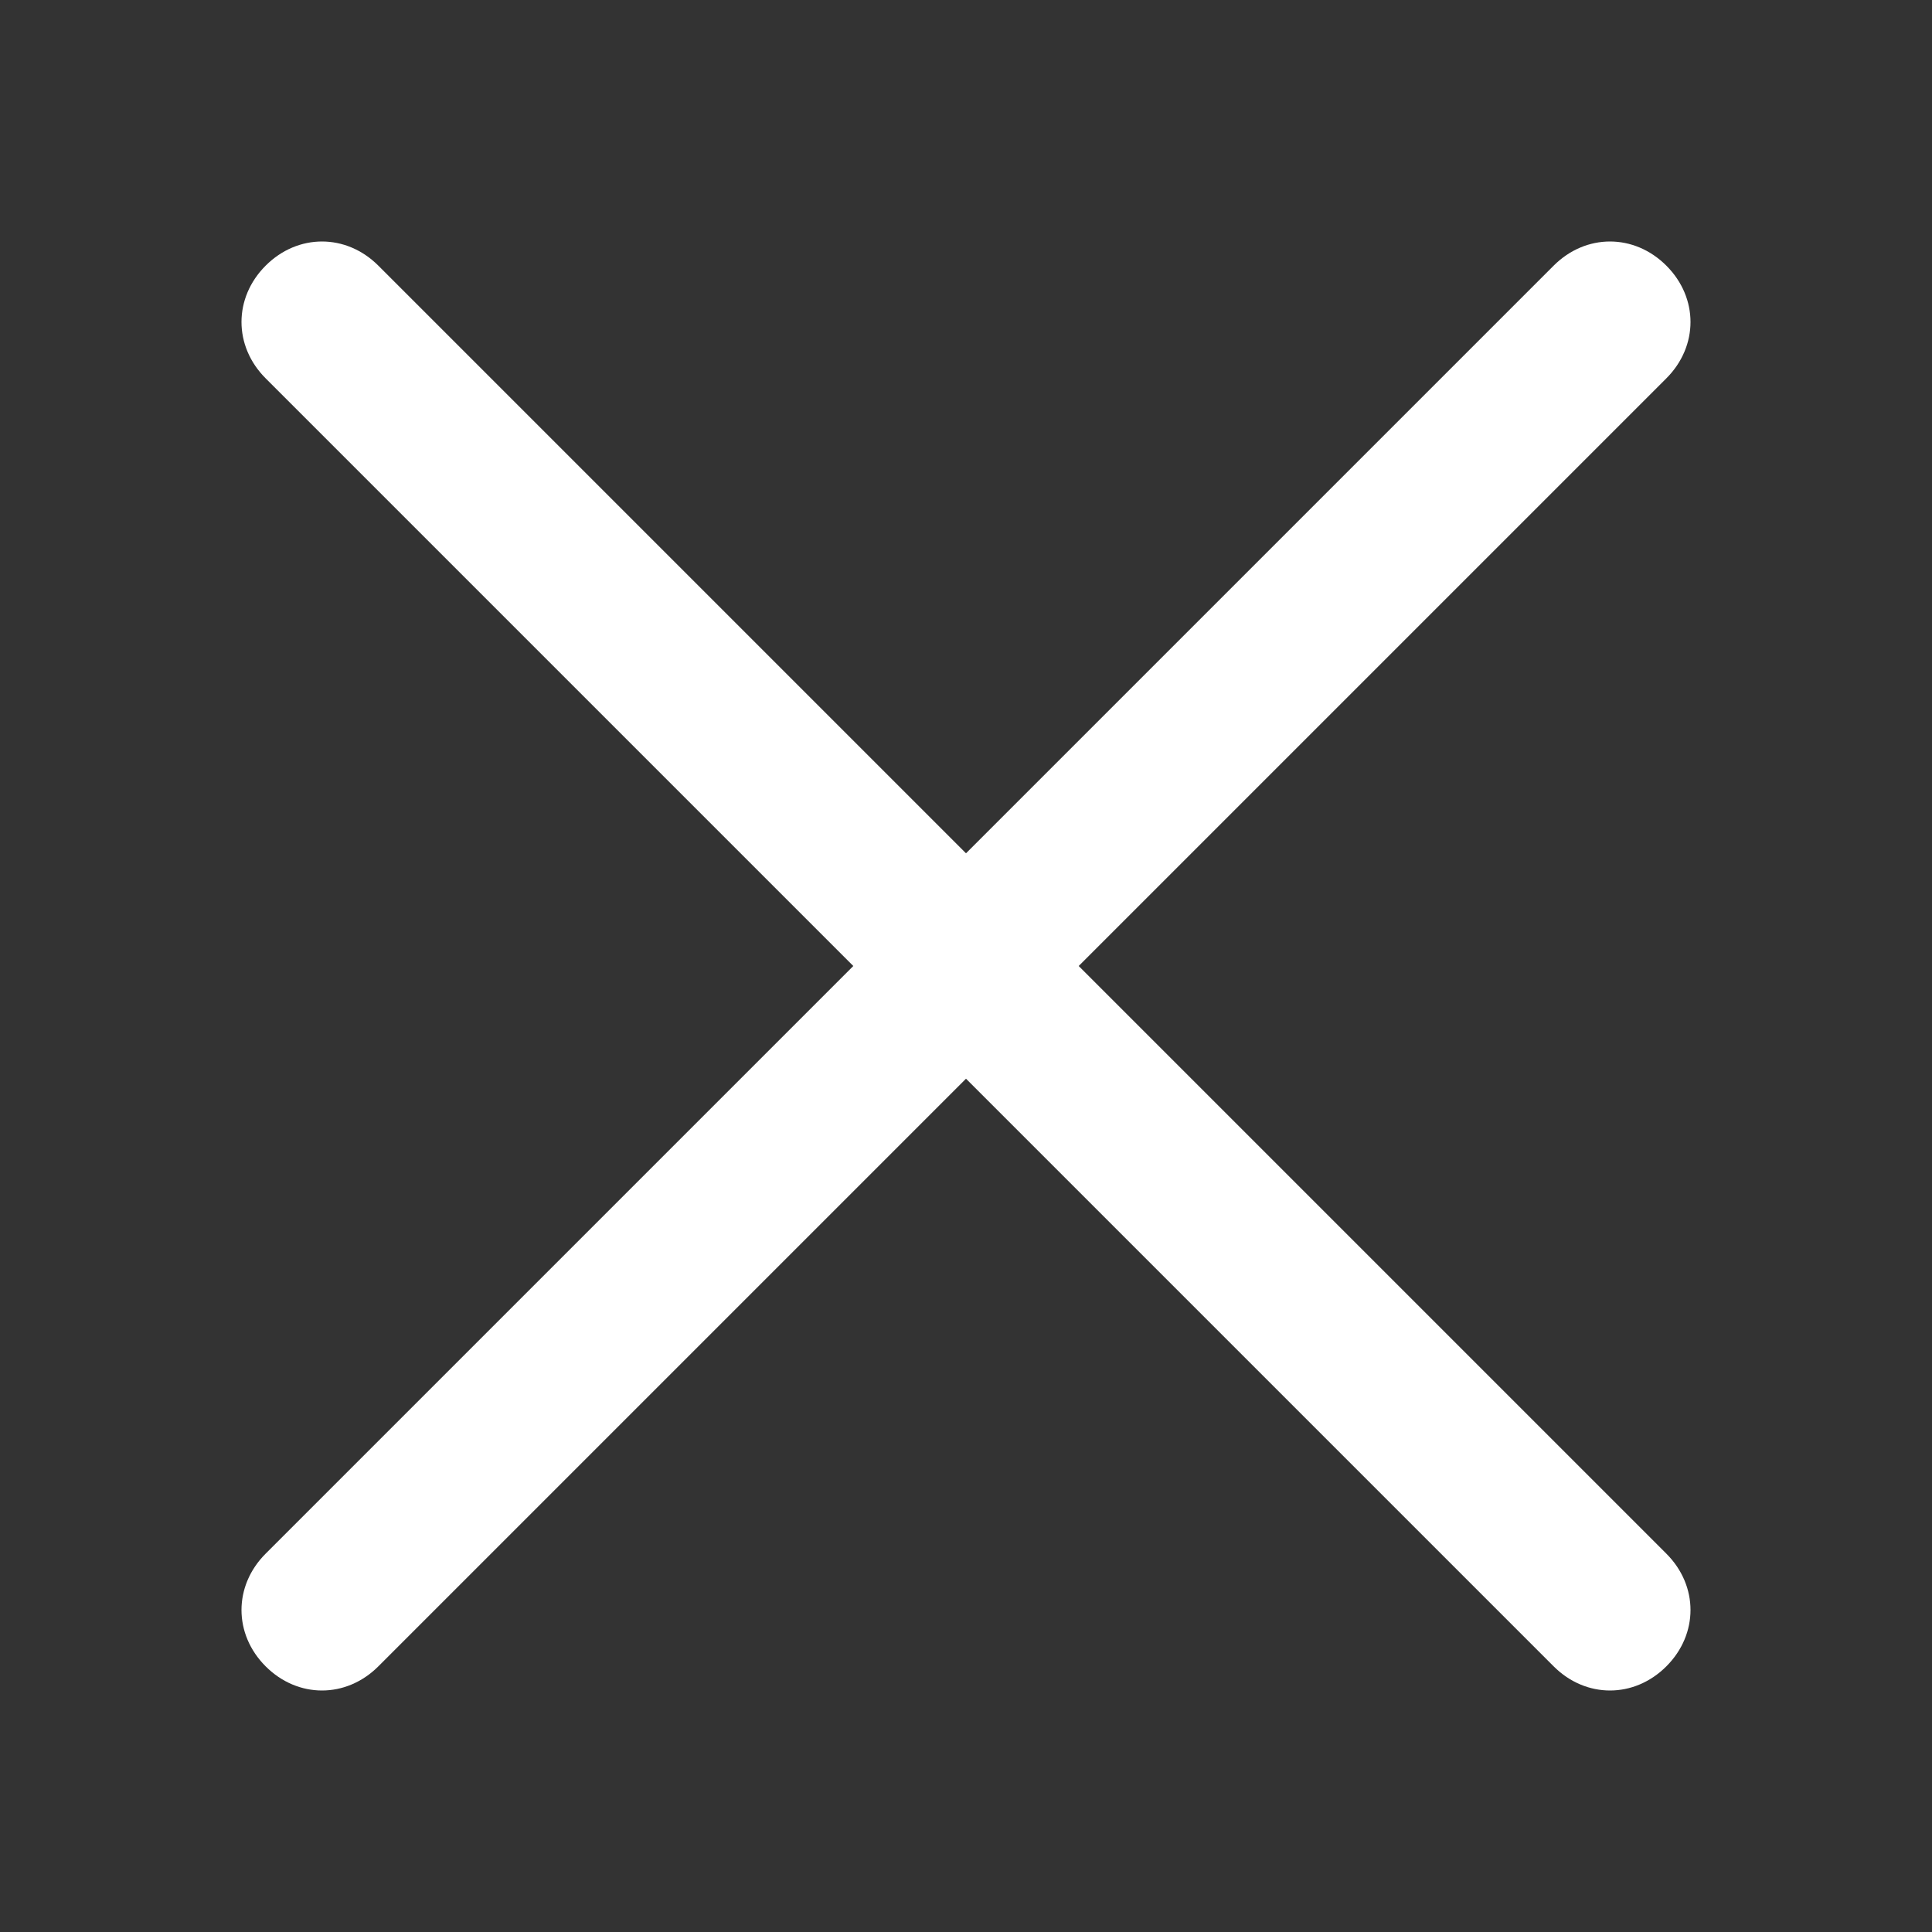 <?xml version="1.0" encoding="utf-8"?>
<!-- Generator: Adobe Illustrator 25.3.1, SVG Export Plug-In . SVG Version: 6.00 Build 0)  -->
<svg version="1.1" id="Layer_1" xmlns="http://www.w3.org/2000/svg" xmlns:xlink="http://www.w3.org/1999/xlink" x="0px" y="0px"
	 viewBox="0 0 48 48" style="enable-background:new 0 0 48 48;" xml:space="preserve">
<rect x="0" y="0" width="48" height="48" fill="#333333" stroke="none"/>
<style type="text/css">
	.st0{fill:#FFFFFF;}
</style>
<path class="st0" d="M26.8,24L41.4,9.4c0.8-0.8,0.8-2,0-2.8s-2-0.8-2.8,0L24,21.2L9.4,6.6c-0.8-0.8-2-0.8-2.8,0s-0.8,2,0,2.8
	L21.2,24L6.6,38.6c-0.8,0.8-0.8,2,0,2.8C7,41.8,7.5,42,8,42s1-0.2,1.4-0.6L24,26.8l14.6,14.6C39,41.8,39.5,42,40,42s1-0.2,1.4-0.6
	c0.8-0.8,0.8-2,0-2.8L26.8,24z"/>
</svg>

